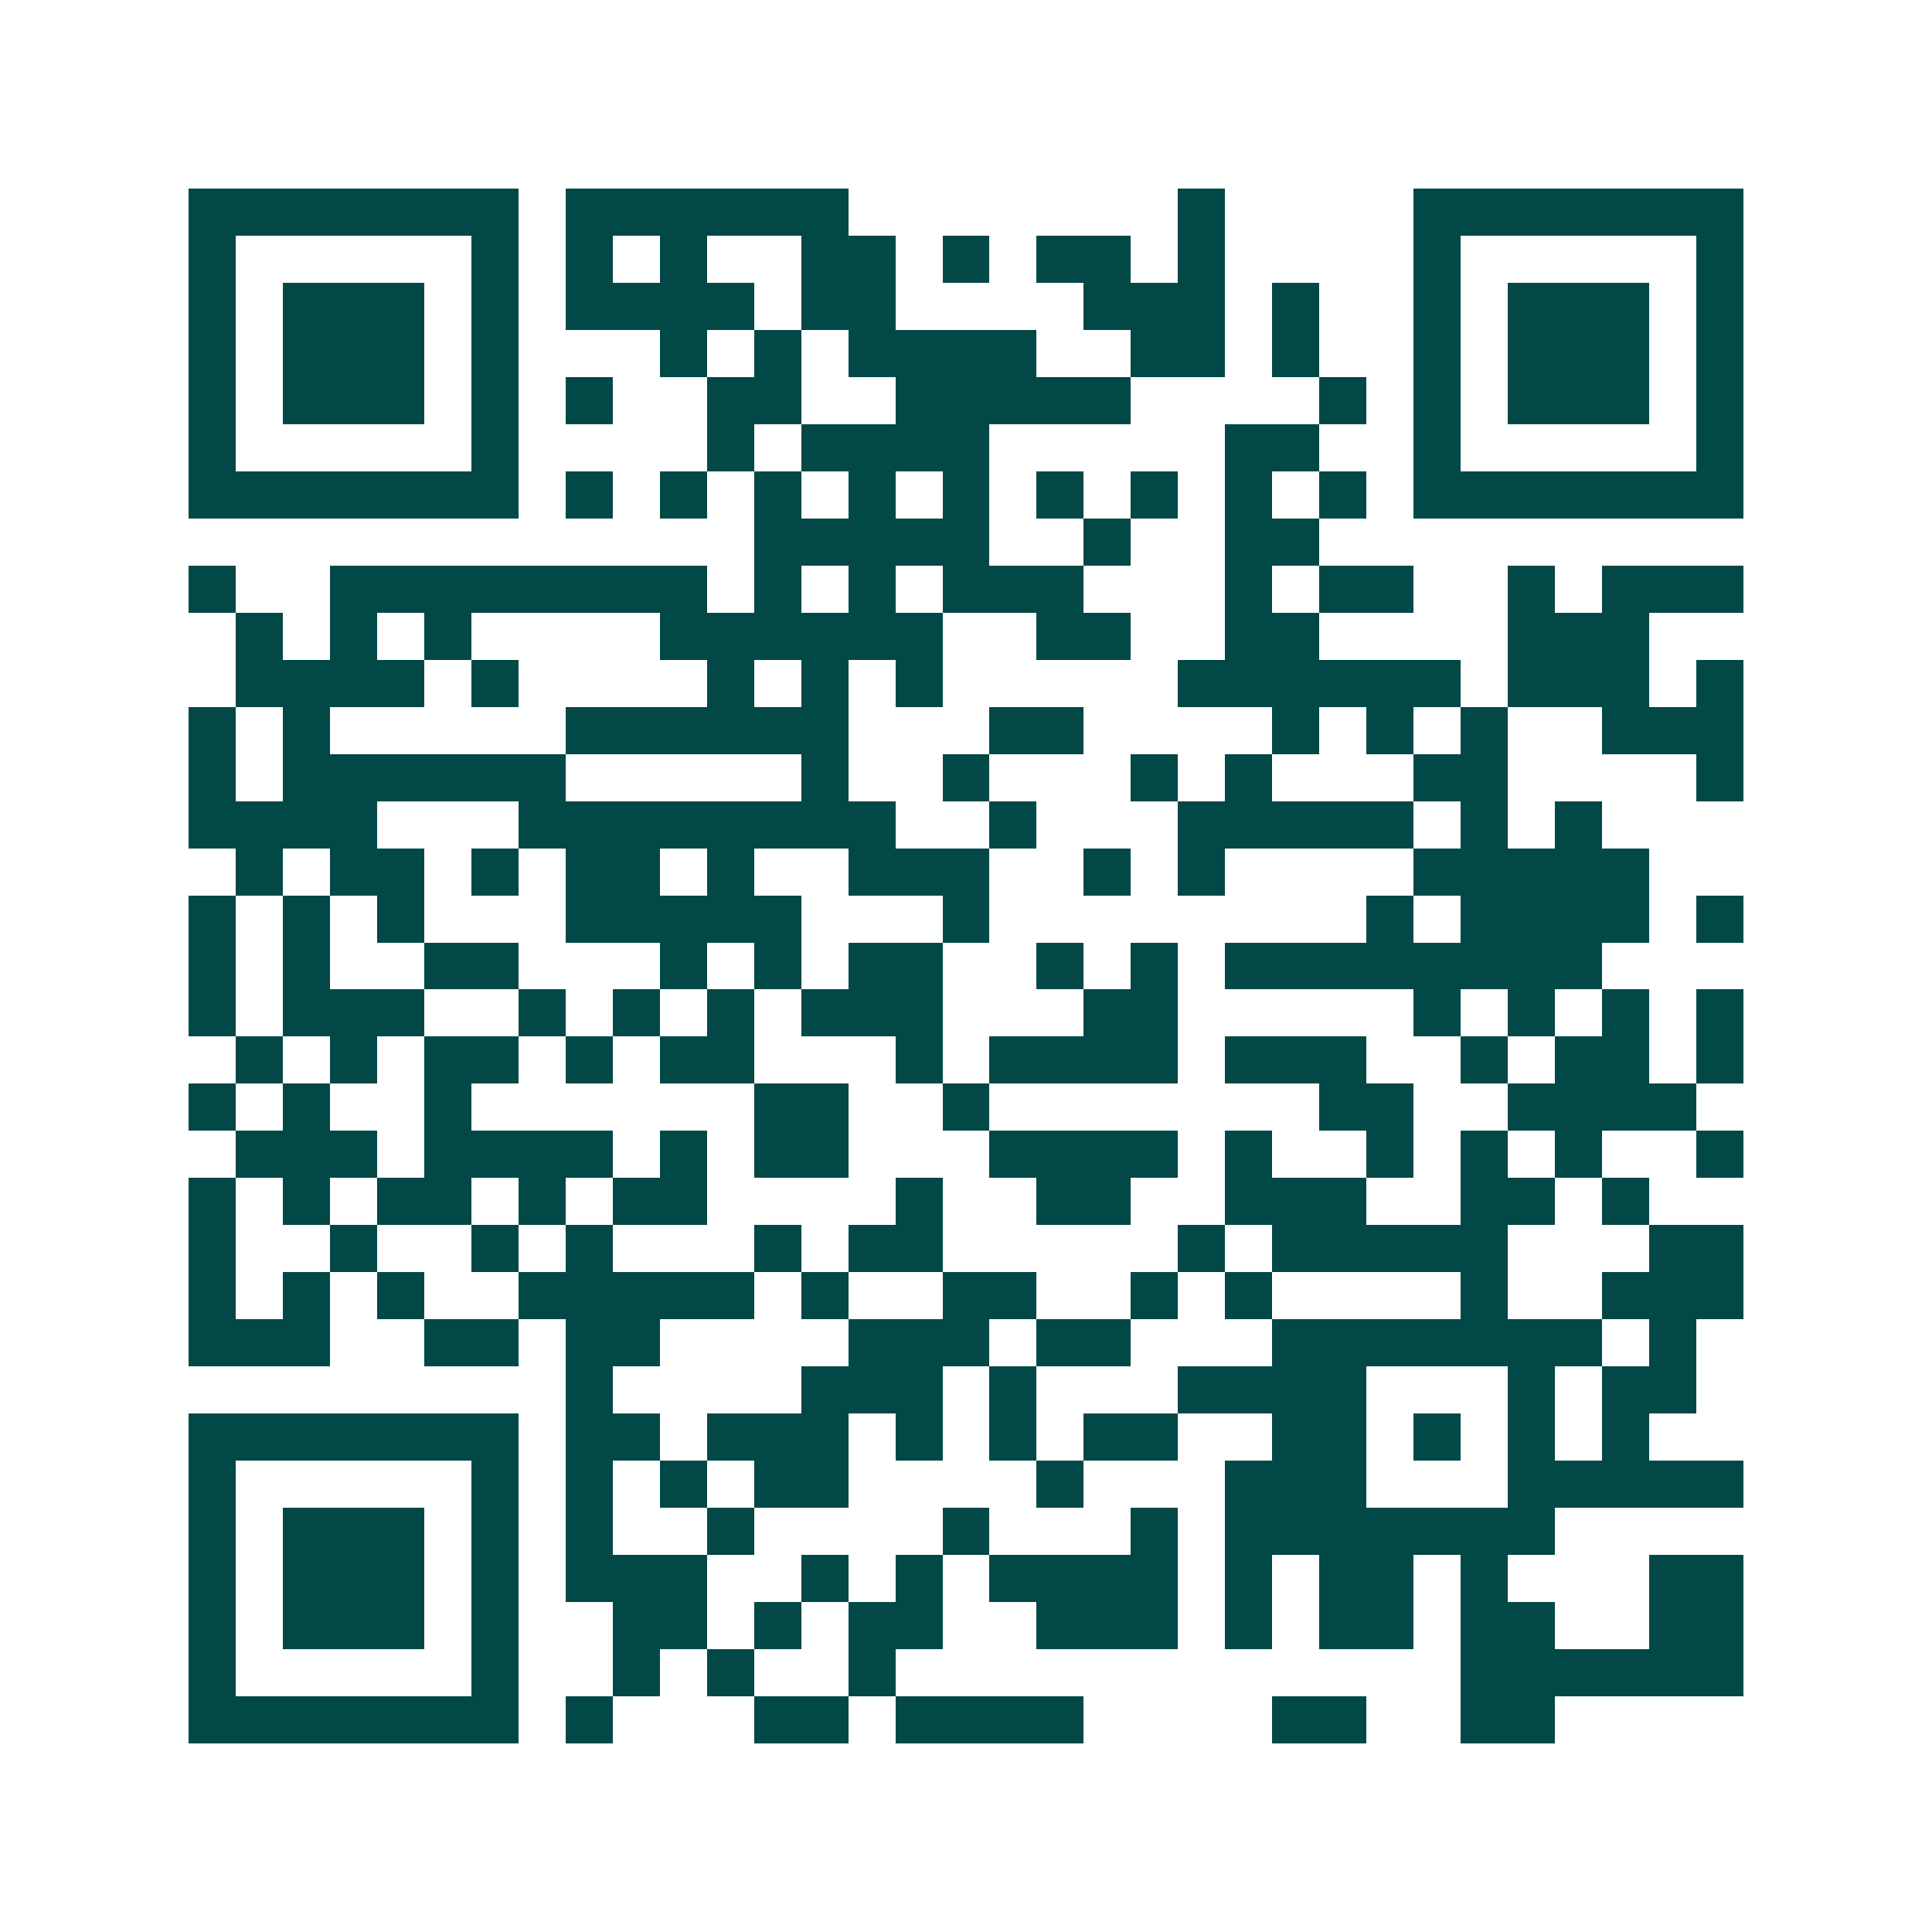 <svg xmlns="http://www.w3.org/2000/svg" width="200" height="200" viewBox="0 0 41 41" shape-rendering="crispEdges"><path fill="#ffffff" d="M0 0h41v41H0z"/><path stroke="#014847" d="M4 4.5h7m1 0h6m7 0h1m4 0h7M4 5.5h1m5 0h1m1 0h1m1 0h1m2 0h2m1 0h1m1 0h2m1 0h1m4 0h1m5 0h1M4 6.5h1m1 0h3m1 0h1m1 0h4m1 0h2m4 0h3m1 0h1m2 0h1m1 0h3m1 0h1M4 7.5h1m1 0h3m1 0h1m3 0h1m1 0h1m1 0h4m2 0h2m1 0h1m2 0h1m1 0h3m1 0h1M4 8.5h1m1 0h3m1 0h1m1 0h1m2 0h2m2 0h5m4 0h1m1 0h1m1 0h3m1 0h1M4 9.5h1m5 0h1m4 0h1m1 0h4m5 0h2m2 0h1m5 0h1M4 10.5h7m1 0h1m1 0h1m1 0h1m1 0h1m1 0h1m1 0h1m1 0h1m1 0h1m1 0h1m1 0h7M16 11.5h5m2 0h1m2 0h2M4 12.5h1m2 0h8m1 0h1m1 0h1m1 0h3m3 0h1m1 0h2m2 0h1m1 0h3M5 13.5h1m1 0h1m1 0h1m4 0h6m2 0h2m2 0h2m4 0h3M5 14.5h4m1 0h1m4 0h1m1 0h1m1 0h1m5 0h6m1 0h3m1 0h1M4 15.5h1m1 0h1m5 0h6m3 0h2m4 0h1m1 0h1m1 0h1m2 0h3M4 16.5h1m1 0h6m5 0h1m2 0h1m3 0h1m1 0h1m3 0h2m4 0h1M4 17.5h4m3 0h8m2 0h1m3 0h5m1 0h1m1 0h1M5 18.5h1m1 0h2m1 0h1m1 0h2m1 0h1m2 0h3m2 0h1m1 0h1m4 0h5M4 19.5h1m1 0h1m1 0h1m3 0h5m3 0h1m8 0h1m1 0h4m1 0h1M4 20.5h1m1 0h1m2 0h2m3 0h1m1 0h1m1 0h2m2 0h1m1 0h1m1 0h8M4 21.5h1m1 0h3m2 0h1m1 0h1m1 0h1m1 0h3m3 0h2m5 0h1m1 0h1m1 0h1m1 0h1M5 22.5h1m1 0h1m1 0h2m1 0h1m1 0h2m3 0h1m1 0h4m1 0h3m2 0h1m1 0h2m1 0h1M4 23.5h1m1 0h1m2 0h1m6 0h2m2 0h1m7 0h2m2 0h4M5 24.5h3m1 0h4m1 0h1m1 0h2m3 0h4m1 0h1m2 0h1m1 0h1m1 0h1m2 0h1M4 25.5h1m1 0h1m1 0h2m1 0h1m1 0h2m4 0h1m2 0h2m2 0h3m2 0h2m1 0h1M4 26.5h1m2 0h1m2 0h1m1 0h1m3 0h1m1 0h2m5 0h1m1 0h5m3 0h2M4 27.5h1m1 0h1m1 0h1m2 0h5m1 0h1m2 0h2m2 0h1m1 0h1m4 0h1m2 0h3M4 28.5h3m2 0h2m1 0h2m4 0h3m1 0h2m3 0h7m1 0h1M12 29.5h1m4 0h3m1 0h1m3 0h4m3 0h1m1 0h2M4 30.5h7m1 0h2m1 0h3m1 0h1m1 0h1m1 0h2m2 0h2m1 0h1m1 0h1m1 0h1M4 31.5h1m5 0h1m1 0h1m1 0h1m1 0h2m4 0h1m3 0h3m3 0h5M4 32.5h1m1 0h3m1 0h1m1 0h1m2 0h1m4 0h1m3 0h1m1 0h7M4 33.5h1m1 0h3m1 0h1m1 0h3m2 0h1m1 0h1m1 0h4m1 0h1m1 0h2m1 0h1m3 0h2M4 34.5h1m1 0h3m1 0h1m2 0h2m1 0h1m1 0h2m2 0h3m1 0h1m1 0h2m1 0h2m2 0h2M4 35.5h1m5 0h1m2 0h1m1 0h1m2 0h1m12 0h6M4 36.5h7m1 0h1m3 0h2m1 0h4m4 0h2m2 0h2"/></svg>
